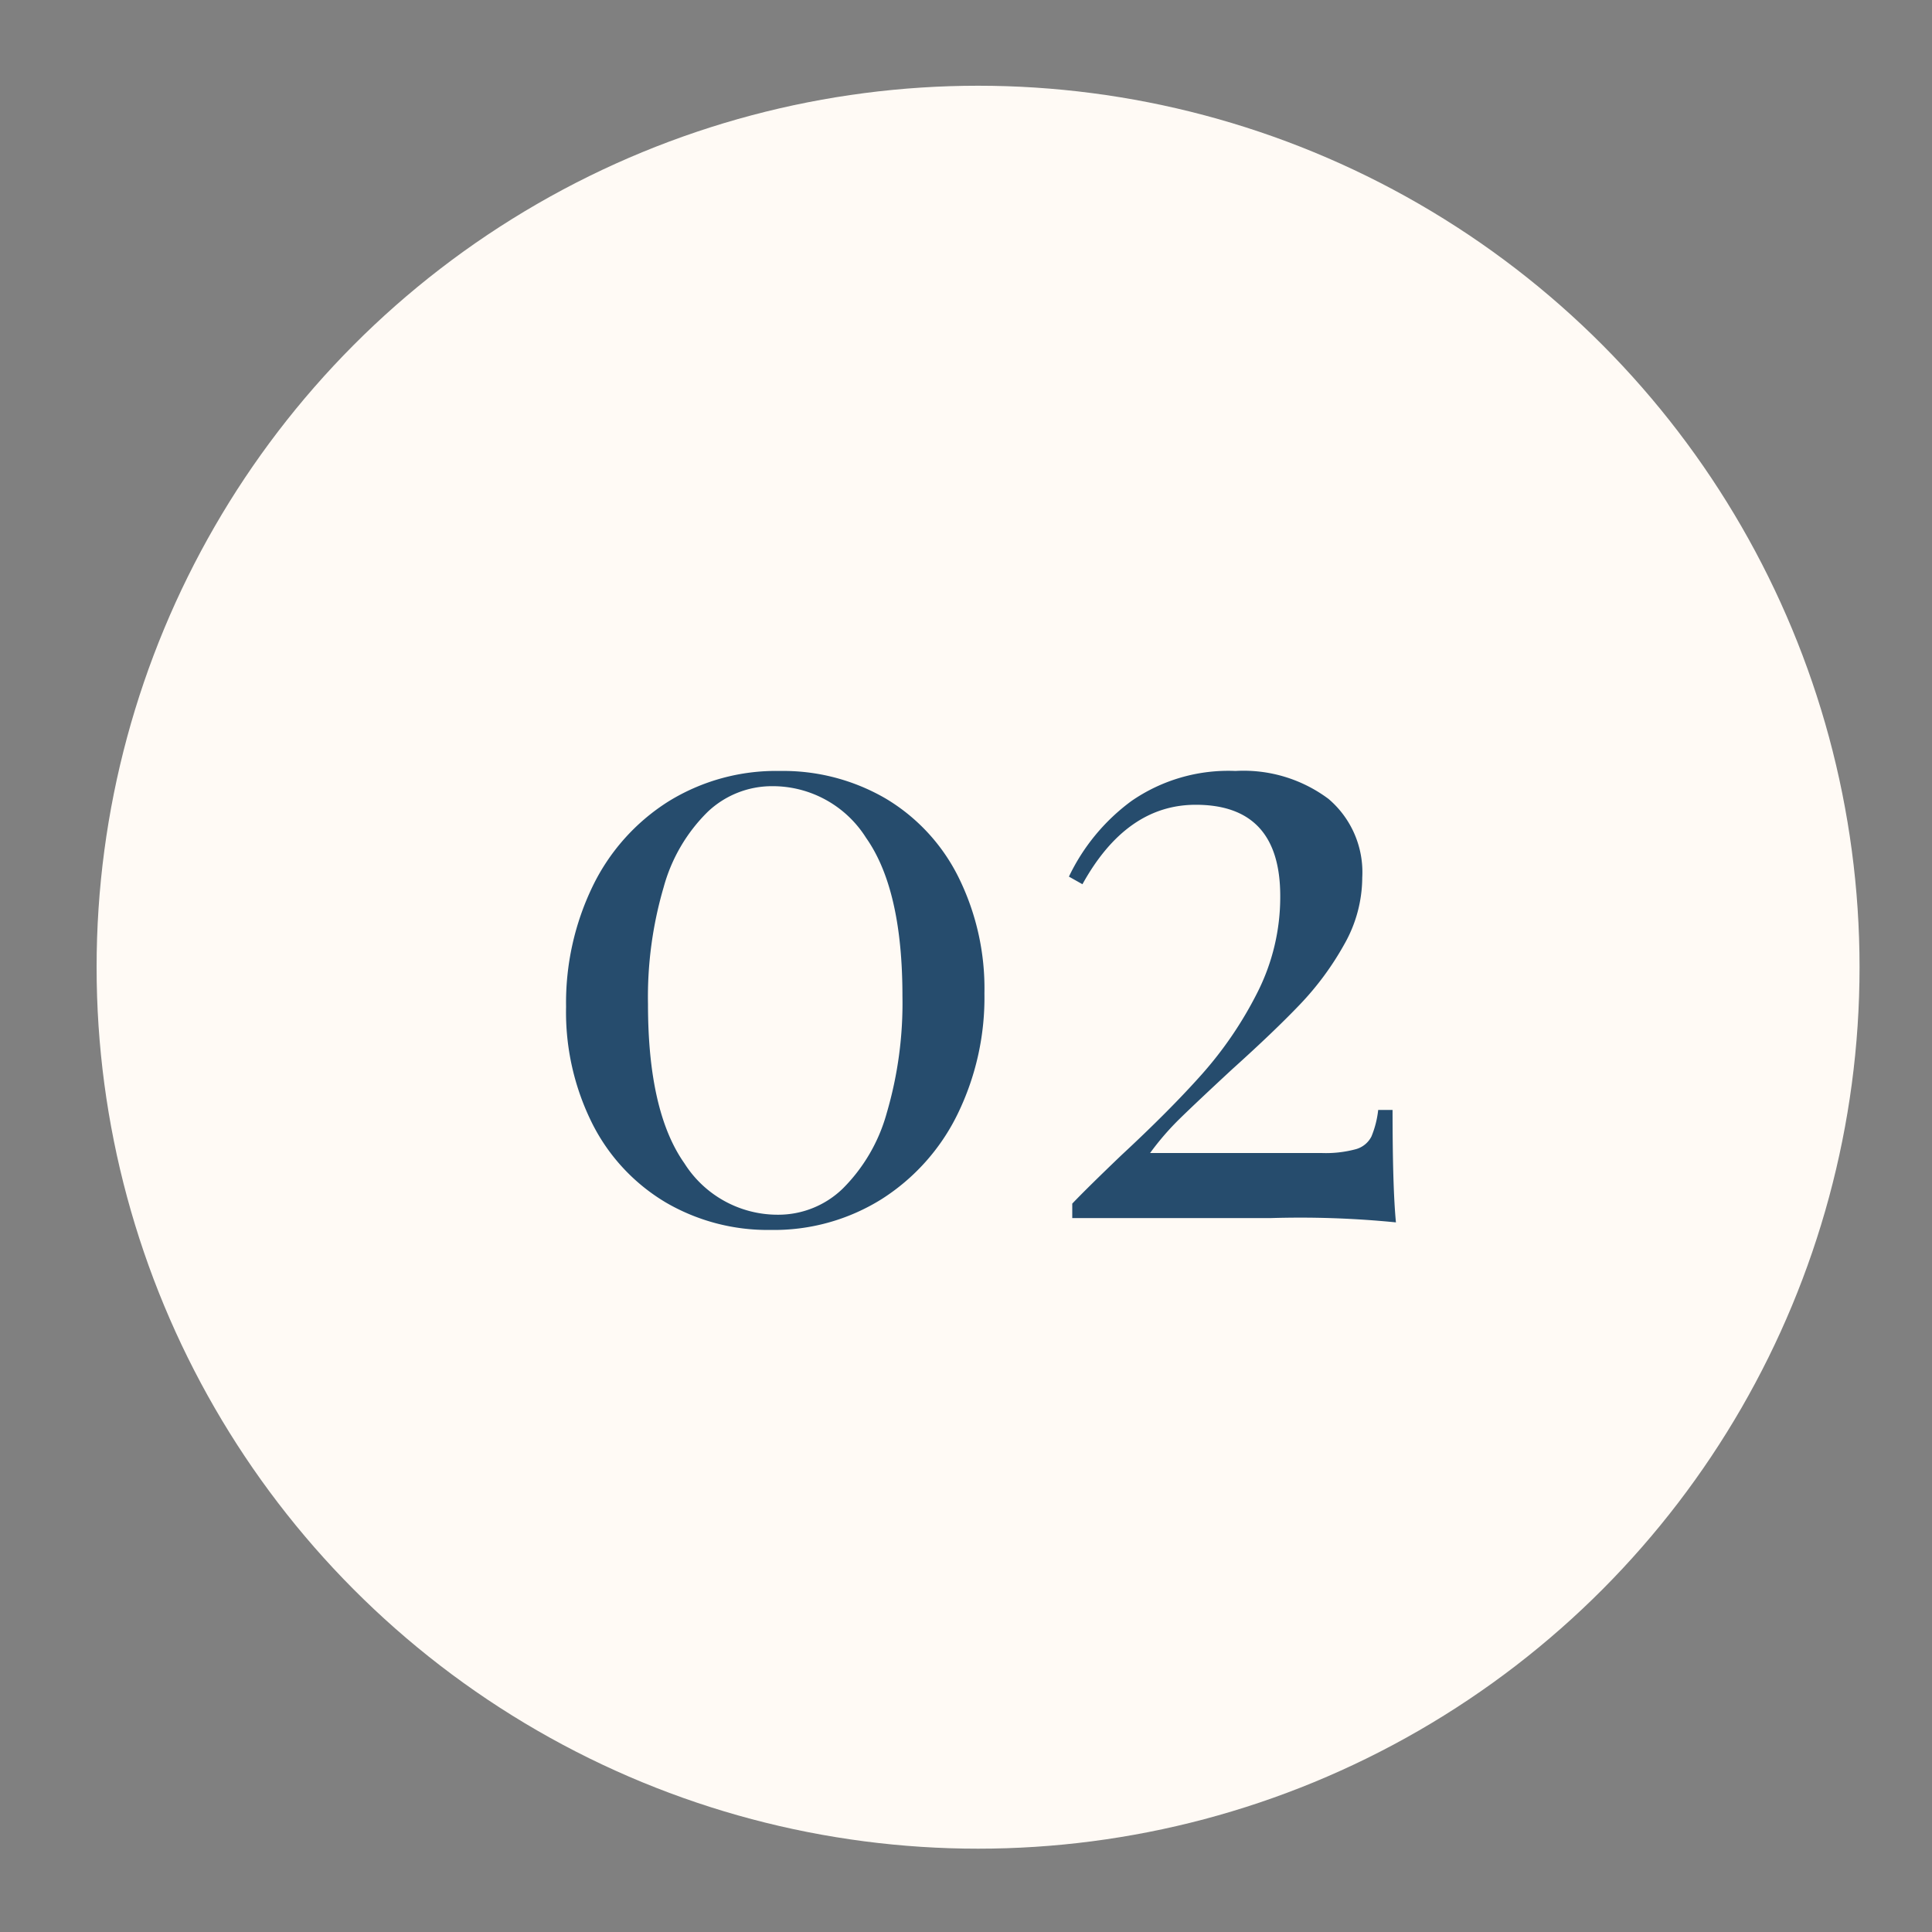 <?xml version="1.0" encoding="UTF-8"?> <svg xmlns="http://www.w3.org/2000/svg" xmlns:xlink="http://www.w3.org/1999/xlink" width="80" height="80" viewBox="0 0 80 80"><rect x="0" y="0" width="80" height="80" fill="#808080" stroke="none"/><defs><clipPath id="clip-Icon-cabinet-accompagnement-etape_2"><rect width="80" height="80"></rect></clipPath></defs><g id="Icon-cabinet-accompagnement-etape_2" data-name="Icon-cabinet-accompagnement-etape#2" clip-path="url(#clip-Icon-cabinet-accompagnement-etape_2)"><circle id="Ellipse_338" data-name="Ellipse 338" cx="36.5" cy="36.5" r="36.5" transform="translate(4 3.55)" fill="#fffaf5"></circle><path id="Tracé_10752" data-name="Tracé 10752" d="M-8.207-18.515a8.436,8.436,0,0,1,4.375,1.138A7.847,7.847,0,0,1-.823-14.14,10.374,10.374,0,0,1,.263-9.31,11,11,0,0,1-.858-4.287,8.677,8.677,0,0,1-3.99-.788,8.4,8.4,0,0,1-8.592.49a8.369,8.369,0,0,1-4.34-1.138A7.963,7.963,0,0,1-15.96-3.885a10.316,10.316,0,0,1-1.1-4.865,11.07,11.07,0,0,1,1.1-4.988,8.554,8.554,0,0,1,3.115-3.5A8.466,8.466,0,0,1-8.207-18.515Zm-.315.63A3.865,3.865,0,0,0-11.2-16.818,6.942,6.942,0,0,0-13.02-13.7a16.149,16.149,0,0,0-.648,4.847q0,4.445,1.505,6.58A4.569,4.569,0,0,0-8.277-.14,3.832,3.832,0,0,0-5.6-1.225,7.076,7.076,0,0,0-3.78-4.358,16.149,16.149,0,0,0-3.132-9.2q0-4.41-1.505-6.545A4.569,4.569,0,0,0-8.522-17.885Zm19.18-.63a5.875,5.875,0,0,1,3.85,1.155,3.984,3.984,0,0,1,1.4,3.255,5.636,5.636,0,0,1-.752,2.782,12.146,12.146,0,0,1-1.82,2.468q-1.068,1.12-2.818,2.695Q9.083-4.83,8.383-4.148a11.355,11.355,0,0,0-1.26,1.453h7.1a4.778,4.778,0,0,0,1.418-.158,1.032,1.032,0,0,0,.647-.525,4.017,4.017,0,0,0,.28-1.1h.595q0,3.22.14,4.655A40.069,40.069,0,0,0,12.092,0H3.9V-.6q.6-.63,2.03-2,2-1.855,3.325-3.342A15.779,15.779,0,0,0,11.55-9.31a8.747,8.747,0,0,0,.962-4.025q0-3.78-3.5-3.78-2.87,0-4.69,3.29l-.56-.315a8.337,8.337,0,0,1,2.59-3.132A7.051,7.051,0,0,1,10.658-18.515Z" transform="translate(40.5 50.439)" fill="#264c6d"></path></g></svg> 